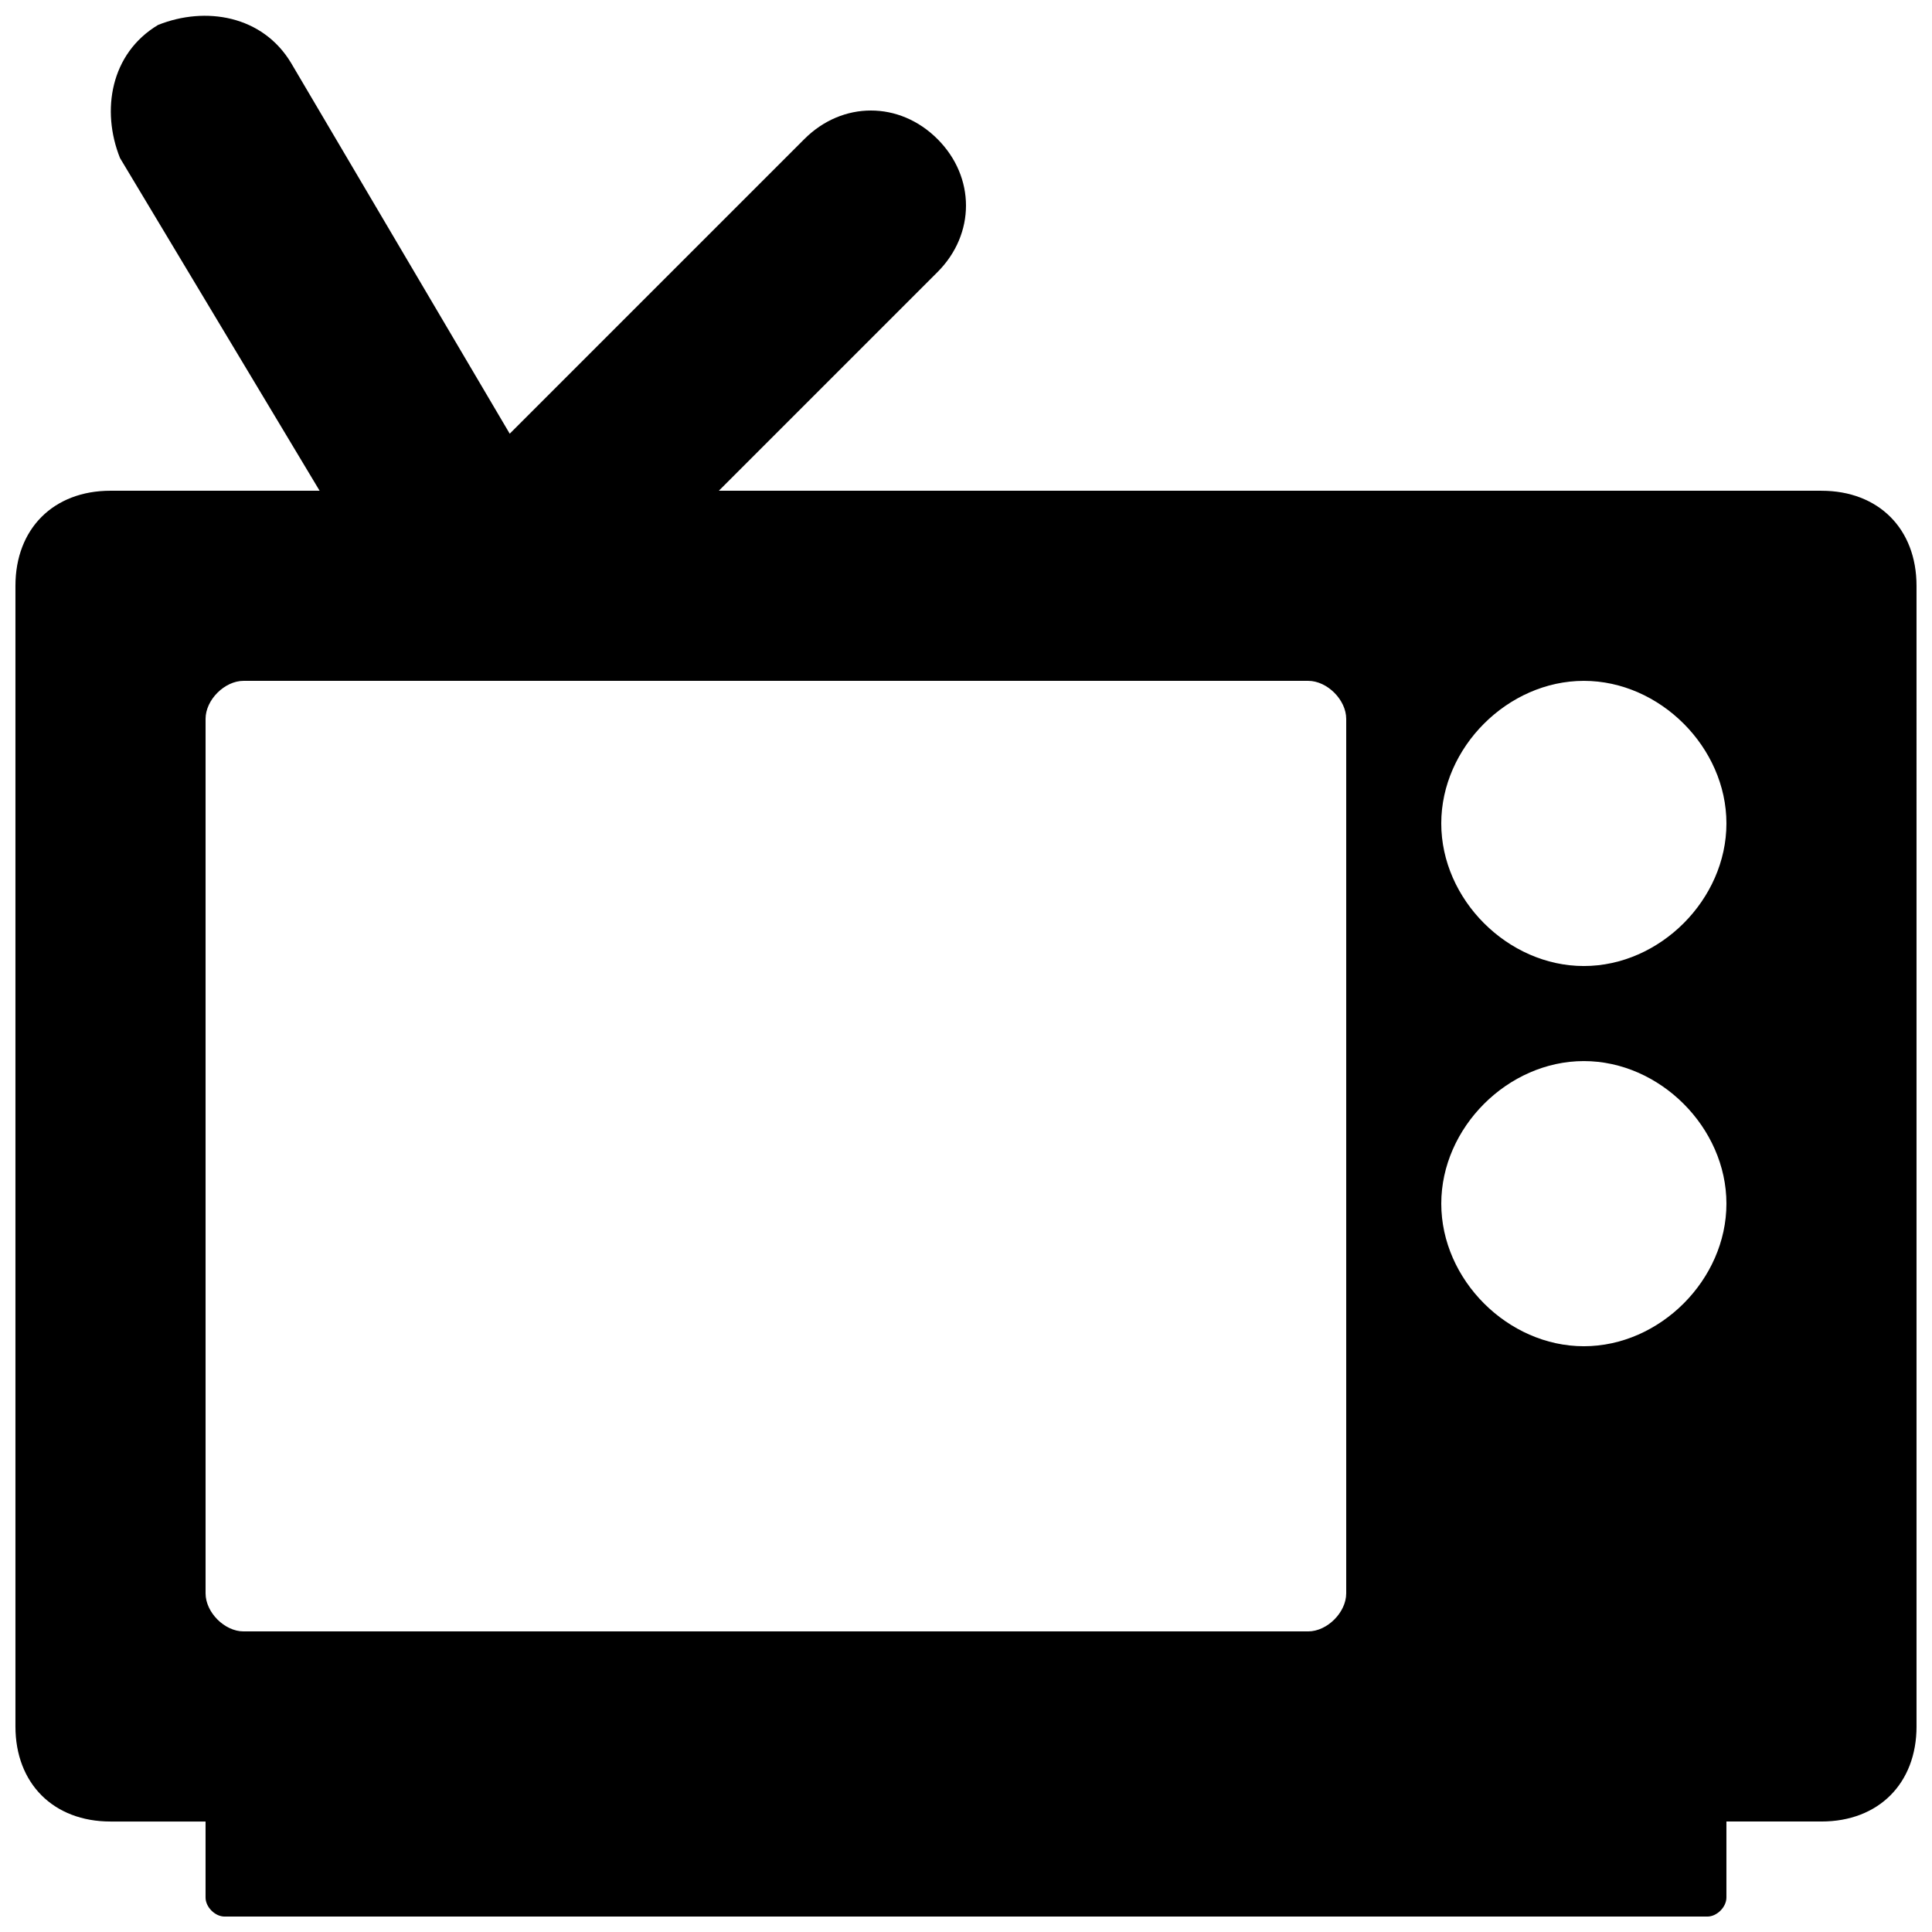 <?xml version="1.0" encoding="UTF-8"?>
<!-- Uploaded to: ICON Repo, www.svgrepo.com, Generator: ICON Repo Mixer Tools -->
<svg width="800px" height="800px" version="1.1" viewBox="144 144 512 512" xmlns="http://www.w3.org/2000/svg">
 <defs>
  <clipPath id="a">
   <path d="m148.09 148.09h503.81v503.81h-503.81z"/>
  </clipPath>
 </defs>
 <g clip-path="url(#a)">
  <path d="m626.71 274.05h-292.21l57.938-57.938c10.078-10.078 10.078-25.191 0-35.266-10.078-10.078-25.191-10.078-35.266 0l-78.09 78.09-57.941-98.246c-7.555-12.594-22.668-15.113-35.266-10.074-12.594 7.559-15.113 22.672-10.074 35.266l52.898 88.168h-55.418c-15.113 0-25.191 10.074-25.191 25.191v302.29c0 15.113 10.078 25.191 25.191 25.191h25.191v20.152c0 2.516 2.516 5.035 5.035 5.035h392.97c2.519 0 5.039-2.519 5.039-5.039v-20.152h25.191c15.113 0 25.191-10.078 25.191-25.191l-0.004-302.28c0-15.117-10.074-25.191-25.191-25.191zm-125.95 292.21c0 5.039-5.039 10.078-10.078 10.078h-282.13c-5.039 0-10.074-5.039-10.074-10.078v-231.75c0-5.039 5.035-10.078 10.074-10.078h282.13c5.039 0 10.078 5.039 10.078 10.078zm62.977-65.492c-20.152 0-37.785-17.633-37.785-37.785 0-20.152 17.633-37.785 37.785-37.785 20.152 0 37.785 17.633 37.785 37.785 0 20.152-17.633 37.785-37.785 37.785zm0-100.76c-20.152 0-37.789-17.637-37.789-37.789 0-20.152 17.637-37.785 37.789-37.785 20.152 0 37.785 17.633 37.785 37.785 0 20.152-17.633 37.789-37.785 37.789z"/>
 </g>
</svg>